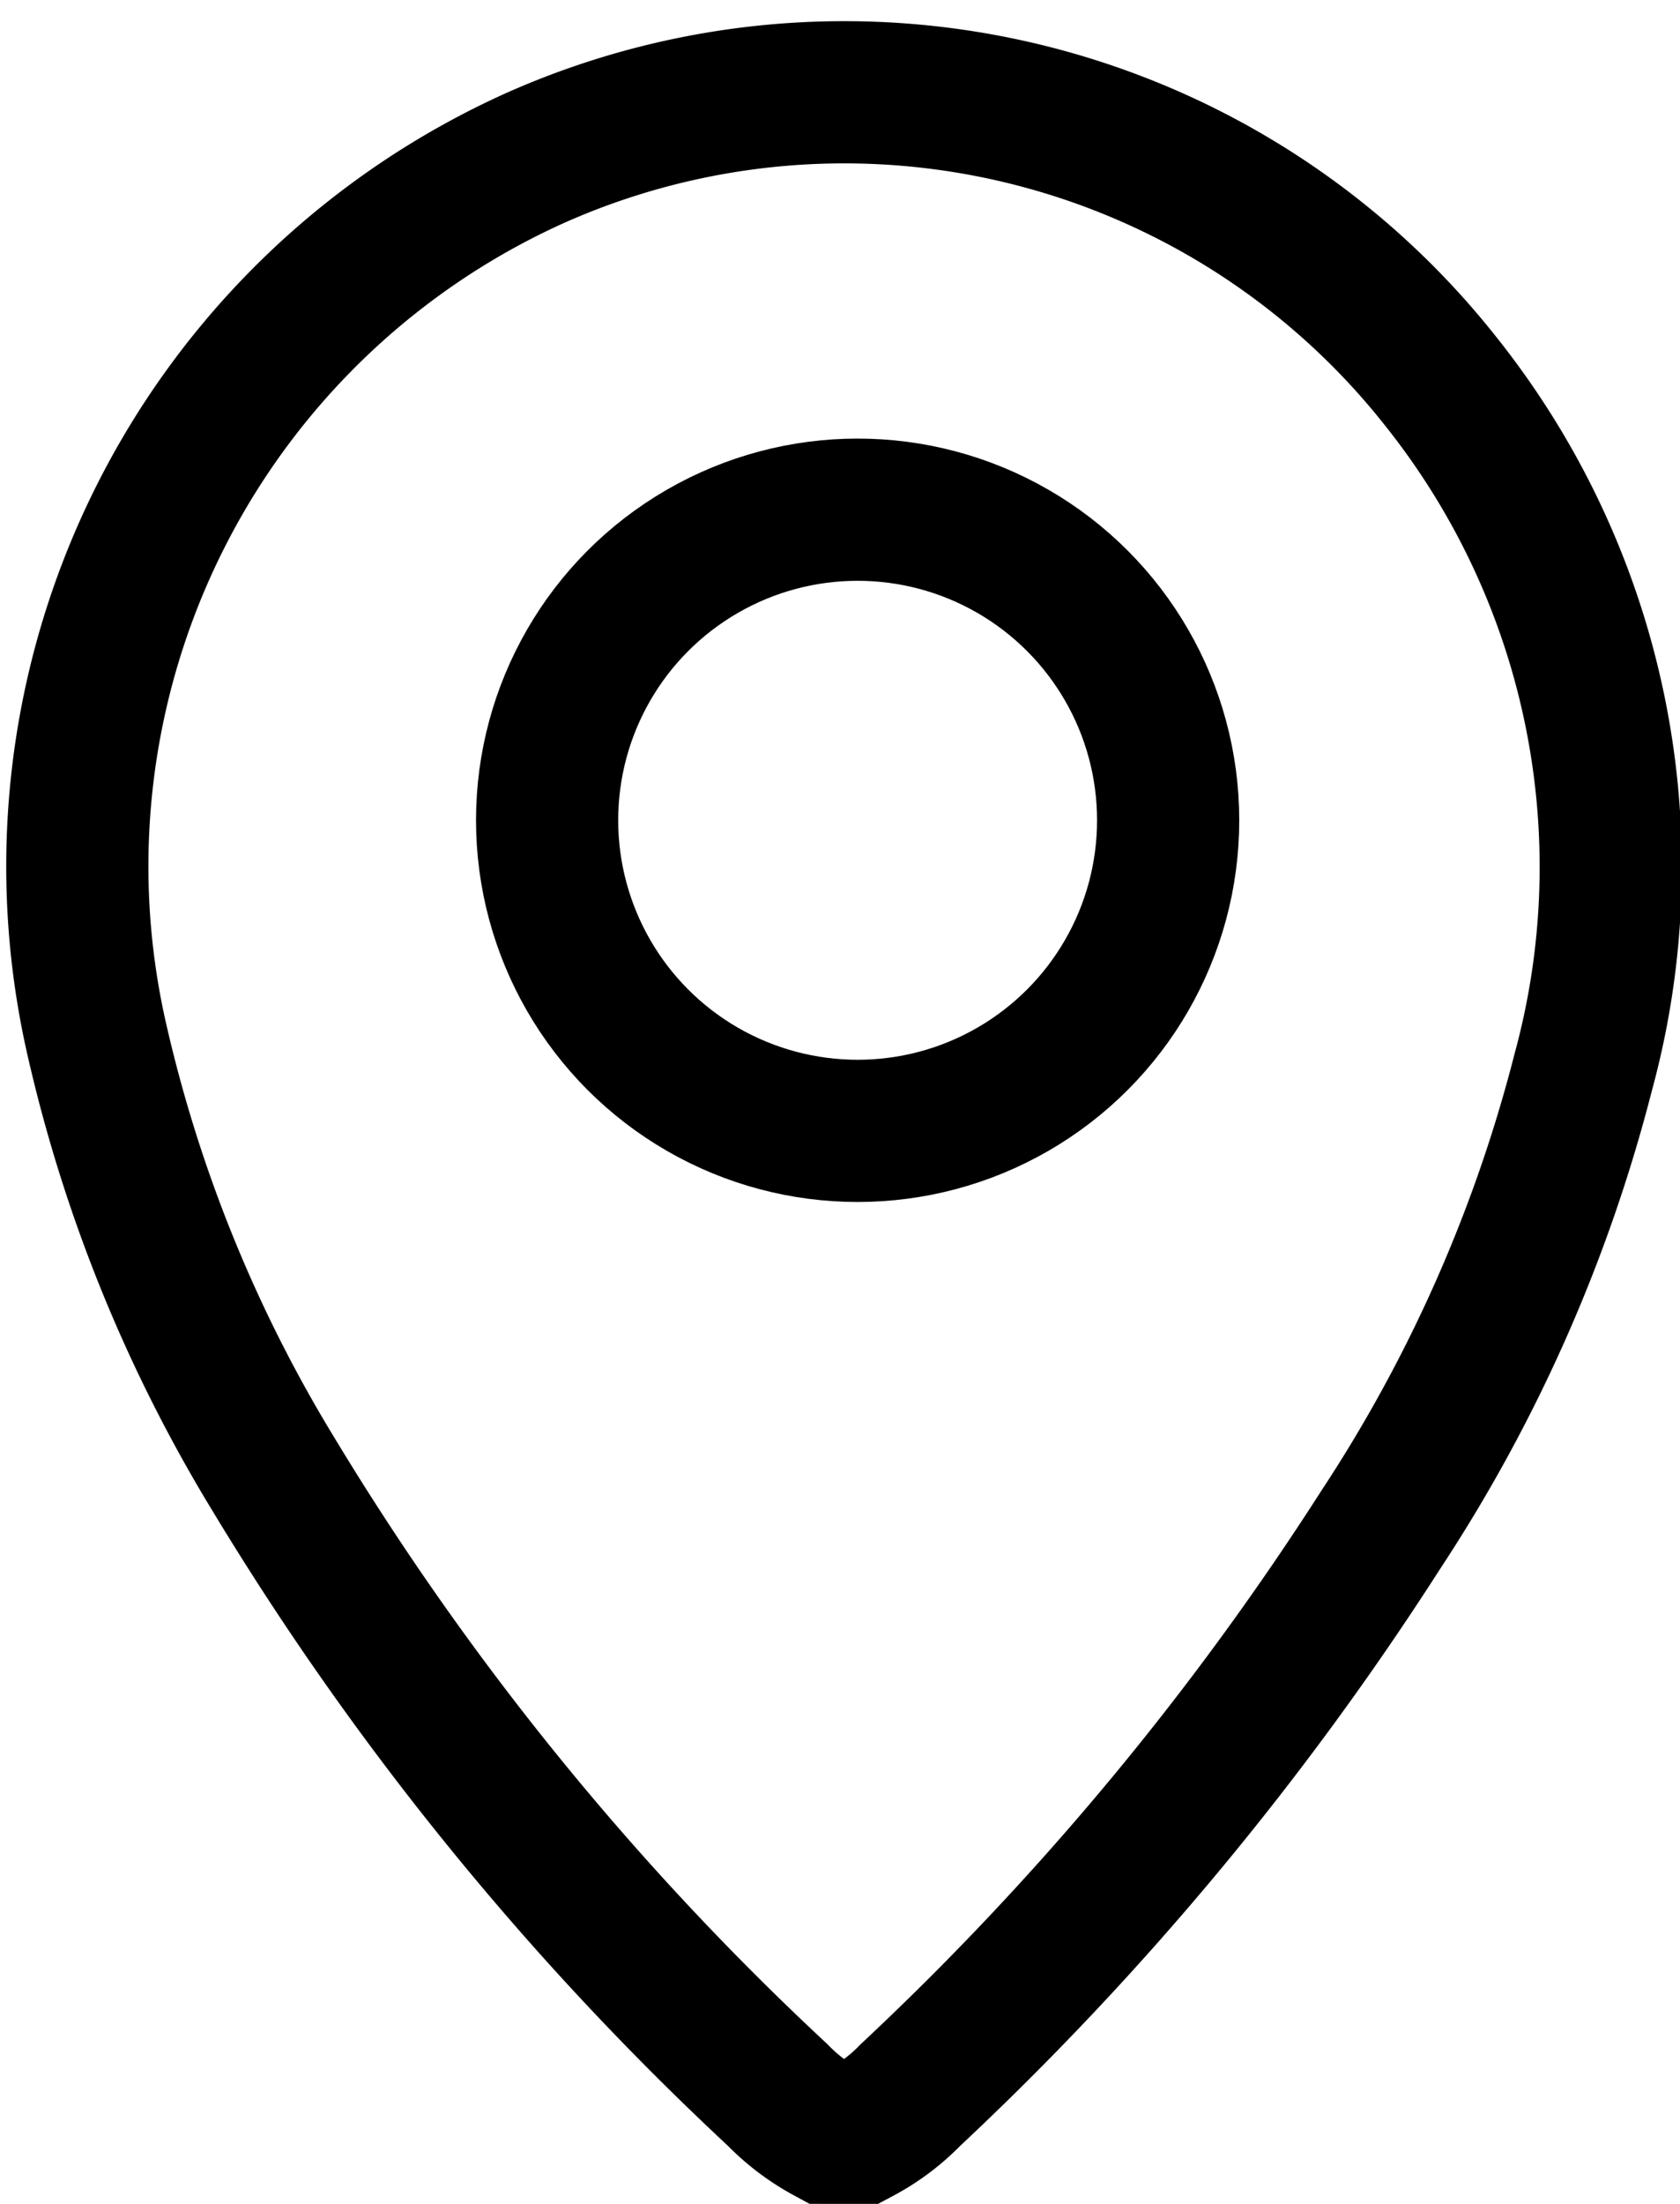 <svg xmlns="http://www.w3.org/2000/svg" width="11.816" height="15.497" viewBox="0 0 11.816 15.497">
  <g id="Group_1740" data-name="Group 1740" transform="translate(-110.172 -62.274)">
    <path id="Path_1704" data-name="Path 1704" d="M117.863,79.764a1.478,1.478,0,0,1-.353-.267,20.314,20.314,0,0,1-3.547-4.367,10.232,10.232,0,0,1-1.244-3.072,5.463,5.463,0,0,1,3.1-6.186,5.346,5.346,0,0,1,6.359,1.58,5.475,5.475,0,0,1,1,4.852,10.635,10.635,0,0,1-1.426,3.222,20.826,20.826,0,0,1-3.307,3.973,1.437,1.437,0,0,1-.354.266Z" transform="translate(-1.87 -2.493)" fill="none" stroke="#000" stroke-width="1"/>
    <g id="Ellipse_145" data-name="Ellipse 145" transform="translate(113.52 65.358)" fill="none" stroke="#000" stroke-width="1">
      <circle cx="2.684" cy="2.684" r="2.684" stroke="none"/>
      <circle cx="2.684" cy="2.684" r="2.184" fill="none"/>
    </g>
  </g>
</svg>
